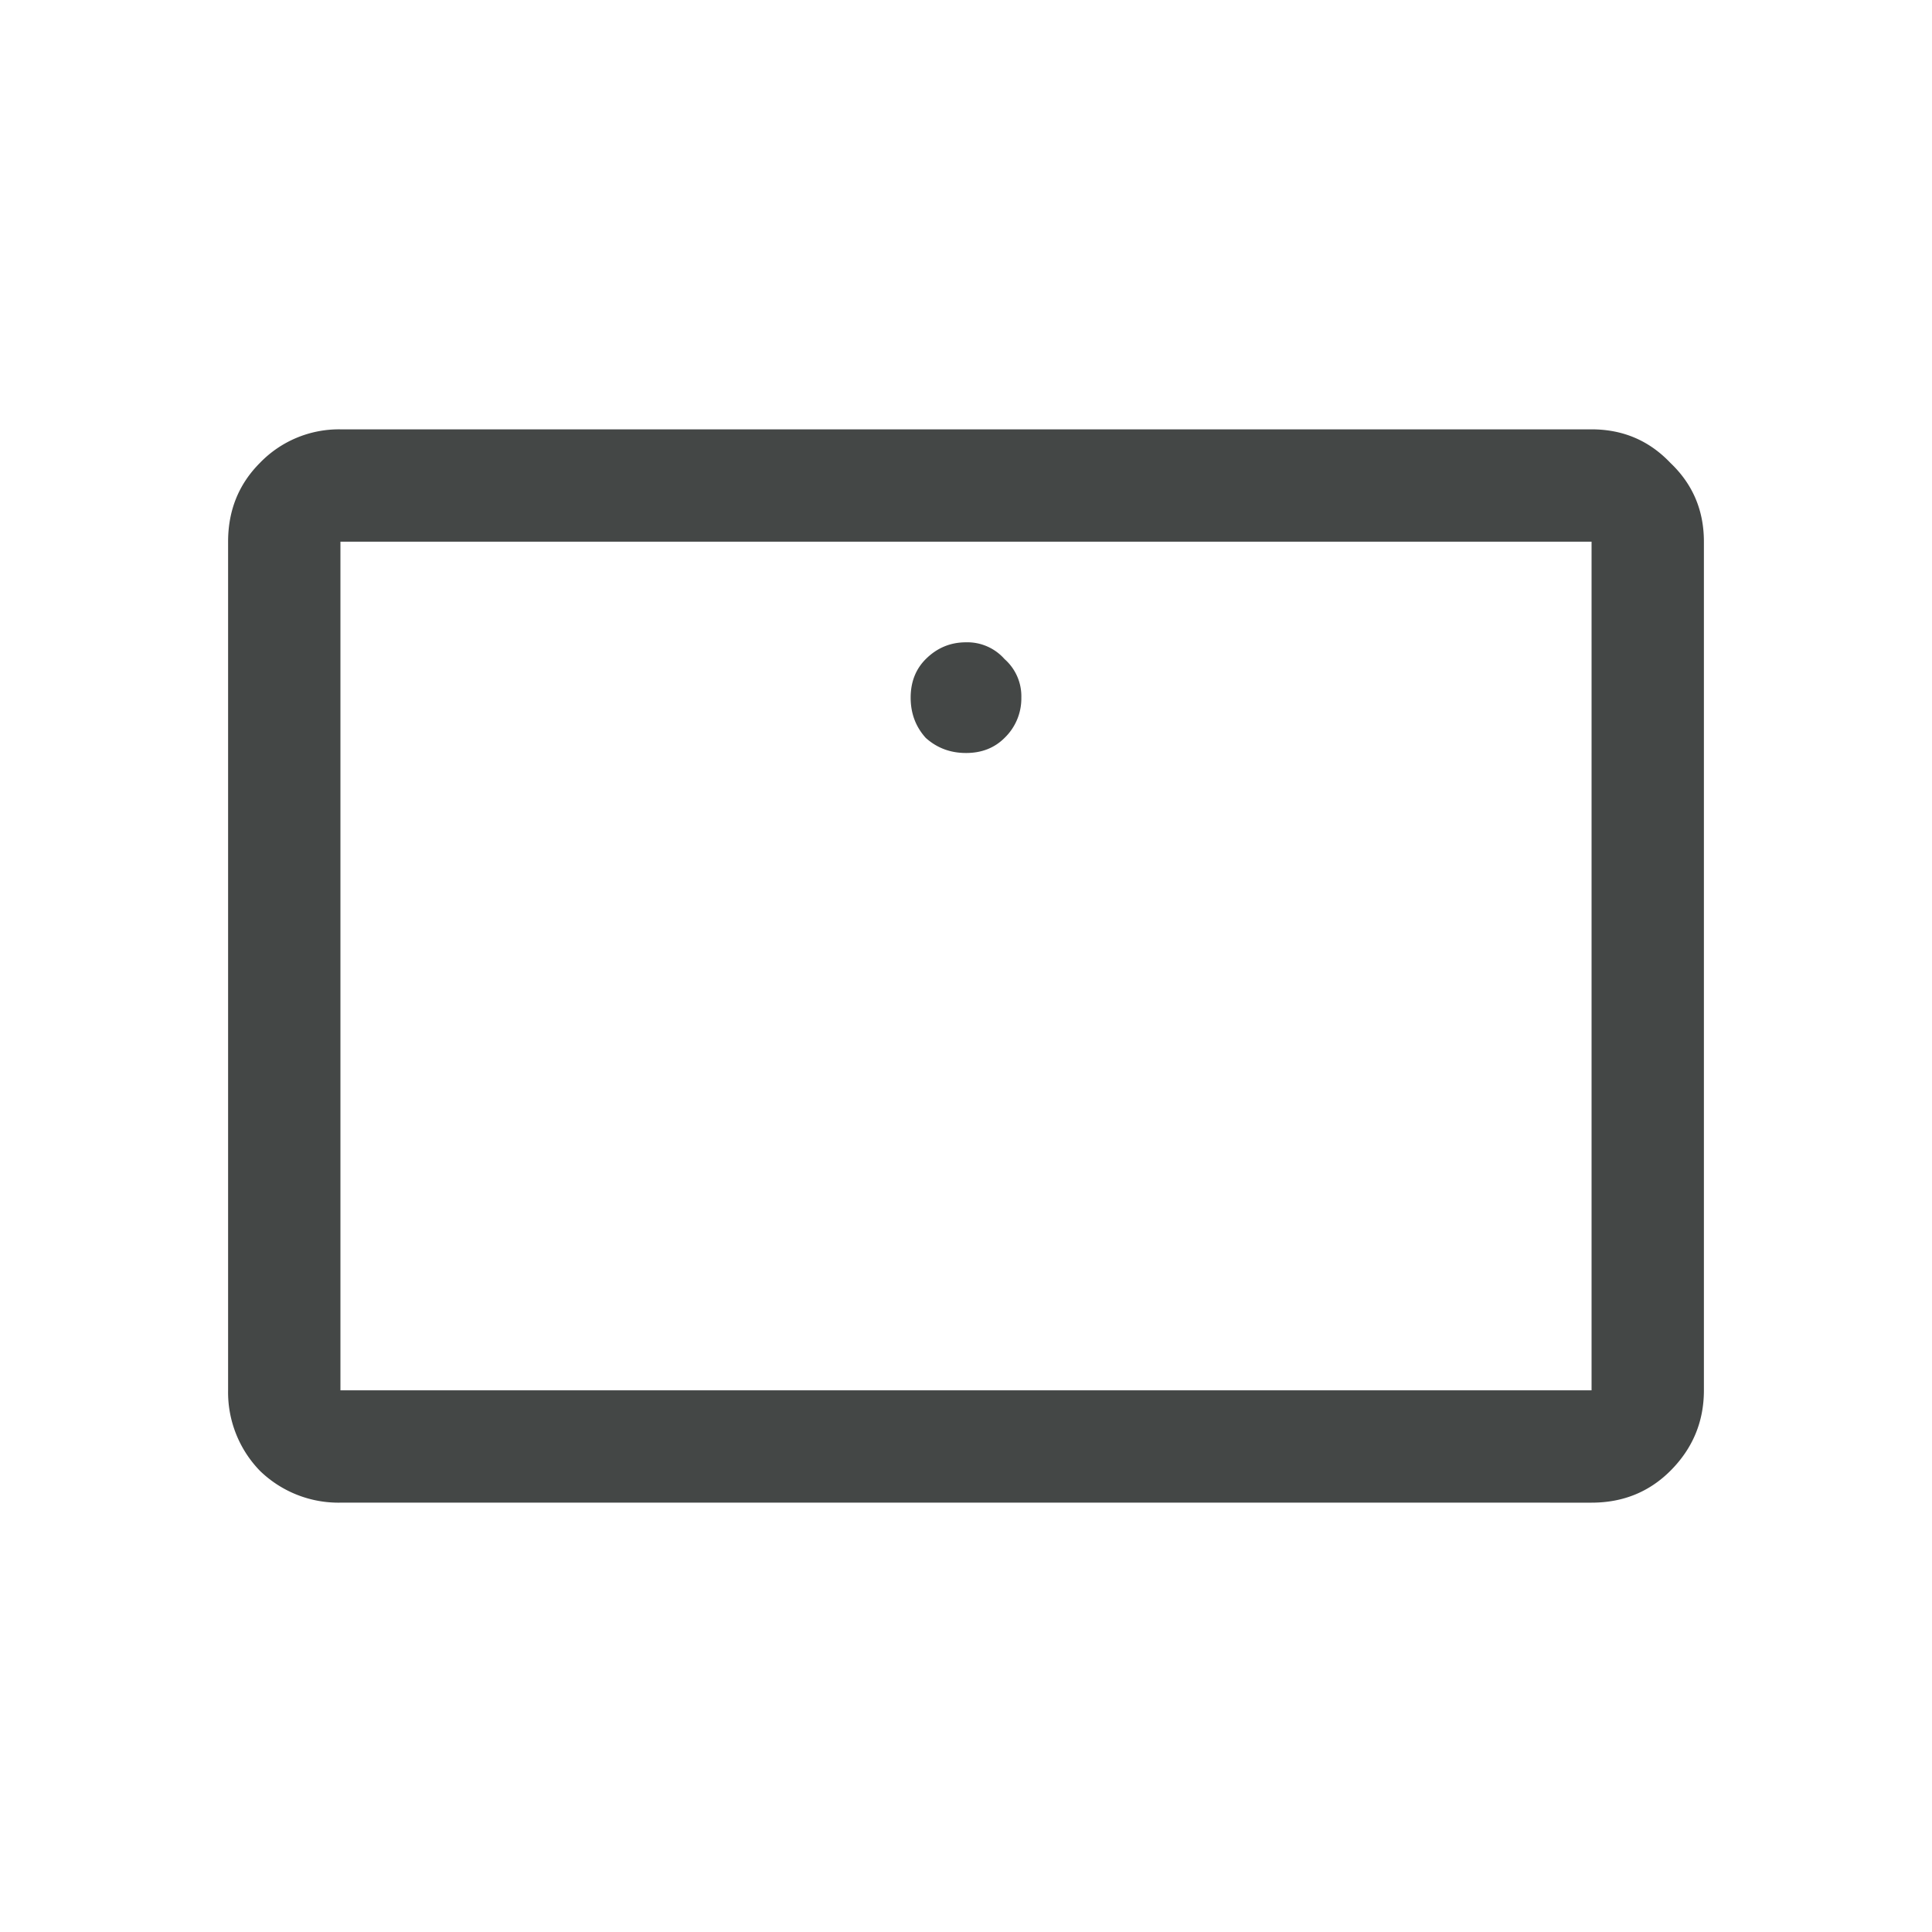 <svg width="48" height="48" viewBox="0 0 48 48" fill="none" xmlns="http://www.w3.org/2000/svg"><g clip-path="url(#clip0_215_3005)"><path d="M24 18.708c.389 0 .708-.125.958-.375a1.36 1.36 0 00.417-1 1.23 1.23 0 00-.417-.958 1.232 1.232 0 00-.958-.417c-.389 0-.722.14-1 .417-.25.25-.375.57-.375.958 0 .39.125.723.375 1 .278.25.611.375 1 .375zM8.458 37.333a2.801 2.801 0 01-2-.791 2.801 2.801 0 01-.791-2V13.458c0-.777.264-1.43.791-1.958a2.727 2.727 0 012-.833h31.084c.777 0 1.43.277 1.958.833.556.528.833 1.18.833 1.958v21.084c0 .777-.277 1.444-.833 2-.528.527-1.18.791-1.958.791H8.458zm0-2.791h31.084V13.458H8.458v21.084z" fill="#444746"/></g><defs><clipPath id="clip0_215_3005"><path fill="#fff" d="M0 0h48v48H0z"/></clipPath></defs></svg>